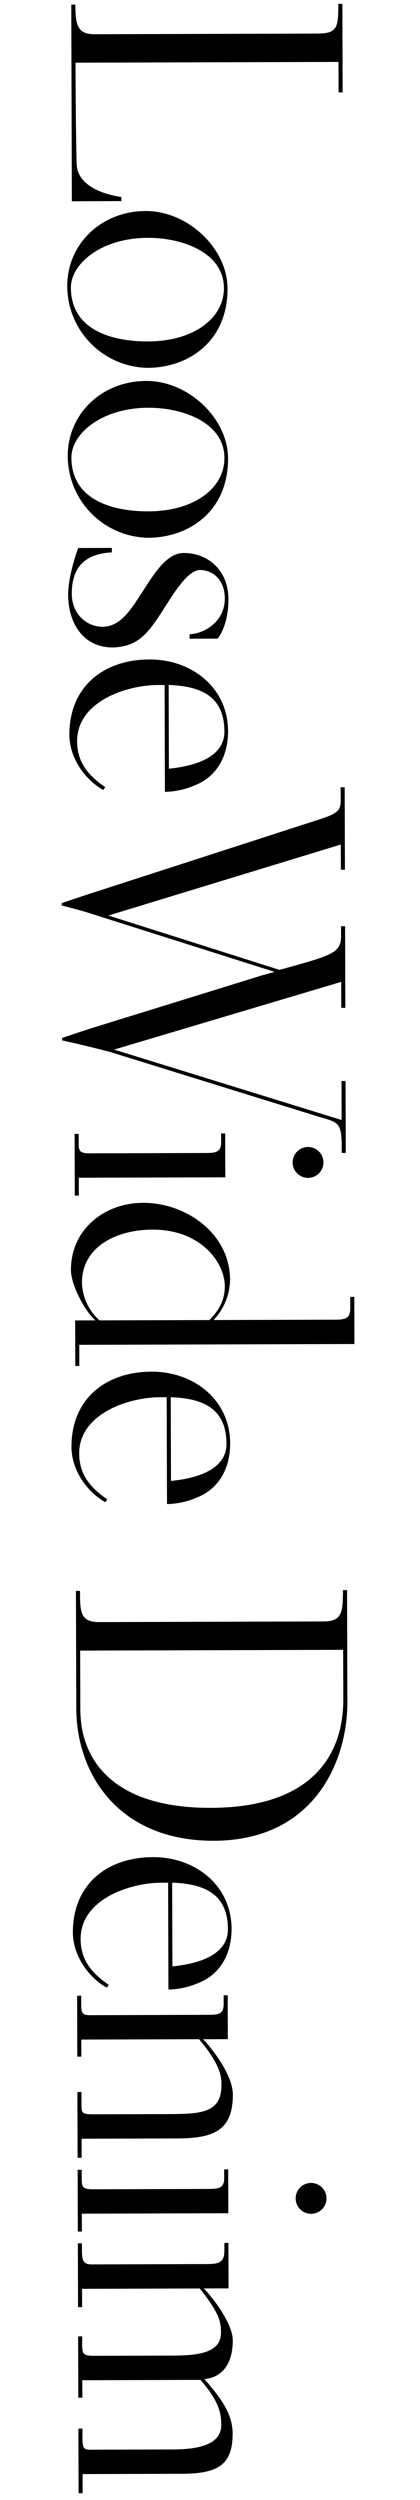 <svg xmlns="http://www.w3.org/2000/svg" xmlns:xlink="http://www.w3.org/1999/xlink" width="110" height="654" viewBox="0 0 110 654"><defs><clipPath id="a"><rect width="110" height="654" transform="translate(626 2531)" fill="none"/></clipPath><clipPath id="b"><rect width="76.658" height="651.234" fill="none"/></clipPath></defs><g transform="translate(-626 -2531)" clip-path="url(#a)"><g transform="translate(642.171 2532)"><g clip-path="url(#b)"><path d="M2.5.209l1.063,0c.016,5.315.554,7.758,5.019,7.745l58.354-.172c5.208-.015,5.522-1.5,5.5-7.776L73.5,0l.068,23.171-1.063,0L72.482,15.2l-68.877.2s.051,17.113.29,26.36c.124,5.845,6.934,8.057,11.719,8.787l0,1.063-12.968.038Z"/><path d="M1.439,73.823C1.407,63.088,10.1,54.24,22,54.205c11.055-.033,21.394,9.822,21.425,20.239C43.468,88.262,33.283,95.2,22.442,95.233a21.433,21.433,0,0,1-21-21.41m41.031.517c-.027-9.247-10.88-13.148-19.915-13.122C10.225,61.255,2.379,68.08,2.4,74.245c.033,11.267,10.99,14.1,20.238,14.078,11.691-.034,19.859-5.9,19.835-13.983"/><path d="M1.57,118.275c-.032-10.735,8.658-19.583,20.563-19.618,11.055-.033,21.394,9.822,21.425,20.239.04,13.818-10.144,20.757-20.985,20.789a21.432,21.432,0,0,1-21-21.41m41.031.517c-.027-9.247-10.881-13.148-19.916-13.122-12.33.037-20.175,6.862-20.157,13.027.033,11.267,10.99,14.105,20.237,14.078,11.692-.034,19.859-5.9,19.836-13.983"/><path d="M1.676,154.6C1.661,149.389,4.3,142.366,4.3,142.366l8.822-.026,0,1.169c-6.908.339-10.512,3.751-10.491,10.872.015,5.209,3.852,8.6,8.1,8.587,4.357-.013,7.109-4.06,9.649-8,3.281-4.9,6.663-11.287,11.553-11.3,6.377-.019,11.705,4.535,11.727,12.082.016,5.314-1.674,8.934-2.839,10.319l-7.335.022,0-1.17c3.614-.116,9.239-3.11,9.22-9.381-.014-4.783-3.1-7.431-6.506-7.421-3.613.011-7.842,7.783-10.488,11.723-3.387,5.112-6.034,8.415-12.517,8.54C5.543,168.3,1.7,161.931,1.676,154.6"/><path d="M26.938,178.2l-1.7.006c-8.5.025-21.246,4.42-21.216,14.731.017,5.526,3,9.025,7.37,11.989l-.529.745c-5-2.855-8.848-8.584-8.865-14.429-.037-12.543,8.871-19.691,20.988-19.726,10.948-.033,20.536,7.274,20.57,18.754.019,6.27-2.729,11.805-8.674,14.161a20.536,20.536,0,0,1-7.861,1.724ZM42.6,190.373c-.028-9.354-6.307-11.886-14.6-12.181l.064,21.9C33.7,199.54,42.62,197.6,42.6,190.373"/><path d="M73.316,298.7c-.019-6.377-1.08-6.055-6.612-7.74,0,0-51.281-15.9-51.6-16.005-4.043-1.369-15-3.782-15-3.782l0-.638s5.628-1.929,9.132-3l43.01-13.308c1.062-.322,3.505-.967,3.505-.967s-1.915-.632-2.979-.948L6.917,237.778C5,237.146,0,235.886,0,235.886l0-.638s4.778-1.609,7.753-2.574l58.723-18.987c5.416-1.717,6.583-2.358,6.575-5.228l-.01-3.508,1.063,0,.063,21.577-1.063,0-.019-6.59L12.233,238.507l44.791,14.217,3.505-.966c10.727-3.009,12.638-3.758,12.625-8.01l-.006-2.444,1.063,0,.062,21.364-1.063,0-.02-6.8L13.718,273.579,73.3,292.005l-.029-10.2,1.063,0,.055,18.813-1.063,0Z"/><path d="M3.367,295.627l1.063,0,.008,2.657c0,1.913.432,2.444,2.983,2.436l29.655-.087c2.764-.008,4.678.092,4.669-2.778l-.006-2.338,1.062,0,.034,11.479L4.464,307.1l.013,4.677-1.063,0Zm57.1,7.485a4.039,4.039,0,1,1,4.051,4.027,4.037,4.037,0,0,1-4.051-4.027"/><path d="M3.51,344.436l5.314-.016c-2.45-2.012-6.4-9.015-6.416-13.16-.031-10.63,8.771-17.564,18.869-17.594,11.267-.033,22.77,8.011,22.806,20.128a15.622,15.622,0,0,1-4.328,10.536l31.994-.094c2.87-.009,3.825-.543,3.818-3.093l-.008-2.87,1.063,0,.036,12.329-72.066.212.016,5.527-1.063,0Zm35.183-.1c2.119-2.238,4.025-4.794,4.013-8.834-.018-6.271-6.315-14.862-18.964-14.825-9.353.028-18.482,4.412-18.453,13.979a13.777,13.777,0,0,0,4.6,9.764Z"/><path d="M27.485,364.52l-1.7.006c-8.5.025-21.246,4.42-21.216,14.731.016,5.527,3,9.025,7.369,11.989l-.529.745c-5-2.855-8.847-8.583-8.865-14.429-.037-12.543,8.872-19.691,20.989-19.726,10.948-.033,20.536,7.274,20.57,18.754.018,6.271-2.729,11.806-8.675,14.161a20.528,20.528,0,0,1-7.861,1.724ZM43.146,376.7c-.027-9.354-6.306-11.886-14.6-12.181l.065,21.9c5.631-.549,14.554-2.488,14.533-9.716"/><path d="M3.808,445.9l-.09-30.718,1.063,0c.016,5.421.024,8.184,5.02,8.17l58.886-.174c4.889-.014,4.881-2.777,4.973-7.668l0-.531,1.063,0,.086,29.23c.046,15.625-8.715,36.272-34.969,36.349-24.554.072-35.977-17.007-36.03-34.652m69.934-2.438L73.7,430.606l-68.877.2.045,15.411c.04,13.5,8.9,25.8,34.2,25.729,25.615-.075,34.718-12.963,34.673-28.482"/><path d="M27.859,491.521l-1.7.006c-8.5.025-21.246,4.42-21.216,14.731.015,5.527,3,9.025,7.369,11.989l-.529.745c-5.005-2.855-8.847-8.583-8.866-14.429-.036-12.543,8.871-19.69,20.989-19.726,10.948-.032,20.536,7.274,20.57,18.754.018,6.271-2.728,11.806-8.674,14.162a20.526,20.526,0,0,1-7.861,1.723ZM43.52,503.7c-.027-9.354-6.307-11.886-14.6-12.181l.064,21.9c5.632-.549,14.555-2.488,14.534-9.716"/><path d="M4.1,546.28l1.064,0,.01,3.72c.005,1.7.219,2.126,2.983,2.117l19.663-.057c8.718-.026,14.031-.255,14.01-7.7-.007-1.807-.015-5-5.882-11.887l-30.826.091.014,4.464-1.063,0L4.03,521.089l1.062,0,.007,2.339c.007,2.551.539,2.762,2.559,2.756l30.188-.089c3.083-.009,4.571-.014,4.562-2.883l-.007-2.233,1.063,0,.034,11.48-6.484.019c2.026,2.014,7.786,9.224,7.8,14.433.028,9.566-5.175,11.495-14.635,11.522L5.2,558.5l.014,4.995-1.062,0Z"/><path d="M4.163,566.637l1.063,0,.008,2.657c.006,1.913.432,2.444,2.983,2.436l29.656-.087c2.764-.008,4.677.092,4.668-2.778l-.006-2.338,1.062,0L43.632,578l-38.372.113.014,4.677-1.063,0Zm57.1,7.485a4.039,4.039,0,1,1,4.051,4.027,4.038,4.038,0,0,1-4.051-4.027"/><path d="M4.362,634.334l1.063,0c.013,4.251-.3,5.528,1.929,5.522l21.79-.065c6.272-.018,12.646-1.1,12.631-6.414-.009-2.87-.444-6.058-5.456-11.783l-30.931.091.013,4.571-1.063,0-.047-16.05,1.063,0c.012,4.251-.41,5.1,2.991,5.093l20.727-.061c6.271-.018,12.647-.569,12.632-5.99-.008-2.657-.227-4.889-5.562-11.57l-30.824.091.014,4.783-1.063,0-.05-16.688,1.063,0,.006,1.914c.008,2.657.436,3.613,2.561,3.606l30.188-.089c2.976-.008,4.57-.332,4.56-3.521l-.006-2.02,1.063,0,.035,11.9-6.484.019c2.026,2.014,7.574,9.014,7.587,13.584.018,5.953-2.629,9.681-7.41,10.12,4.266,4.983,7.36,9.013,7.375,14.221.024,8.184-3.795,10.534-13.255,10.562l-26.042.076.015,5-1.063,0Z"/></g></g></g></svg>